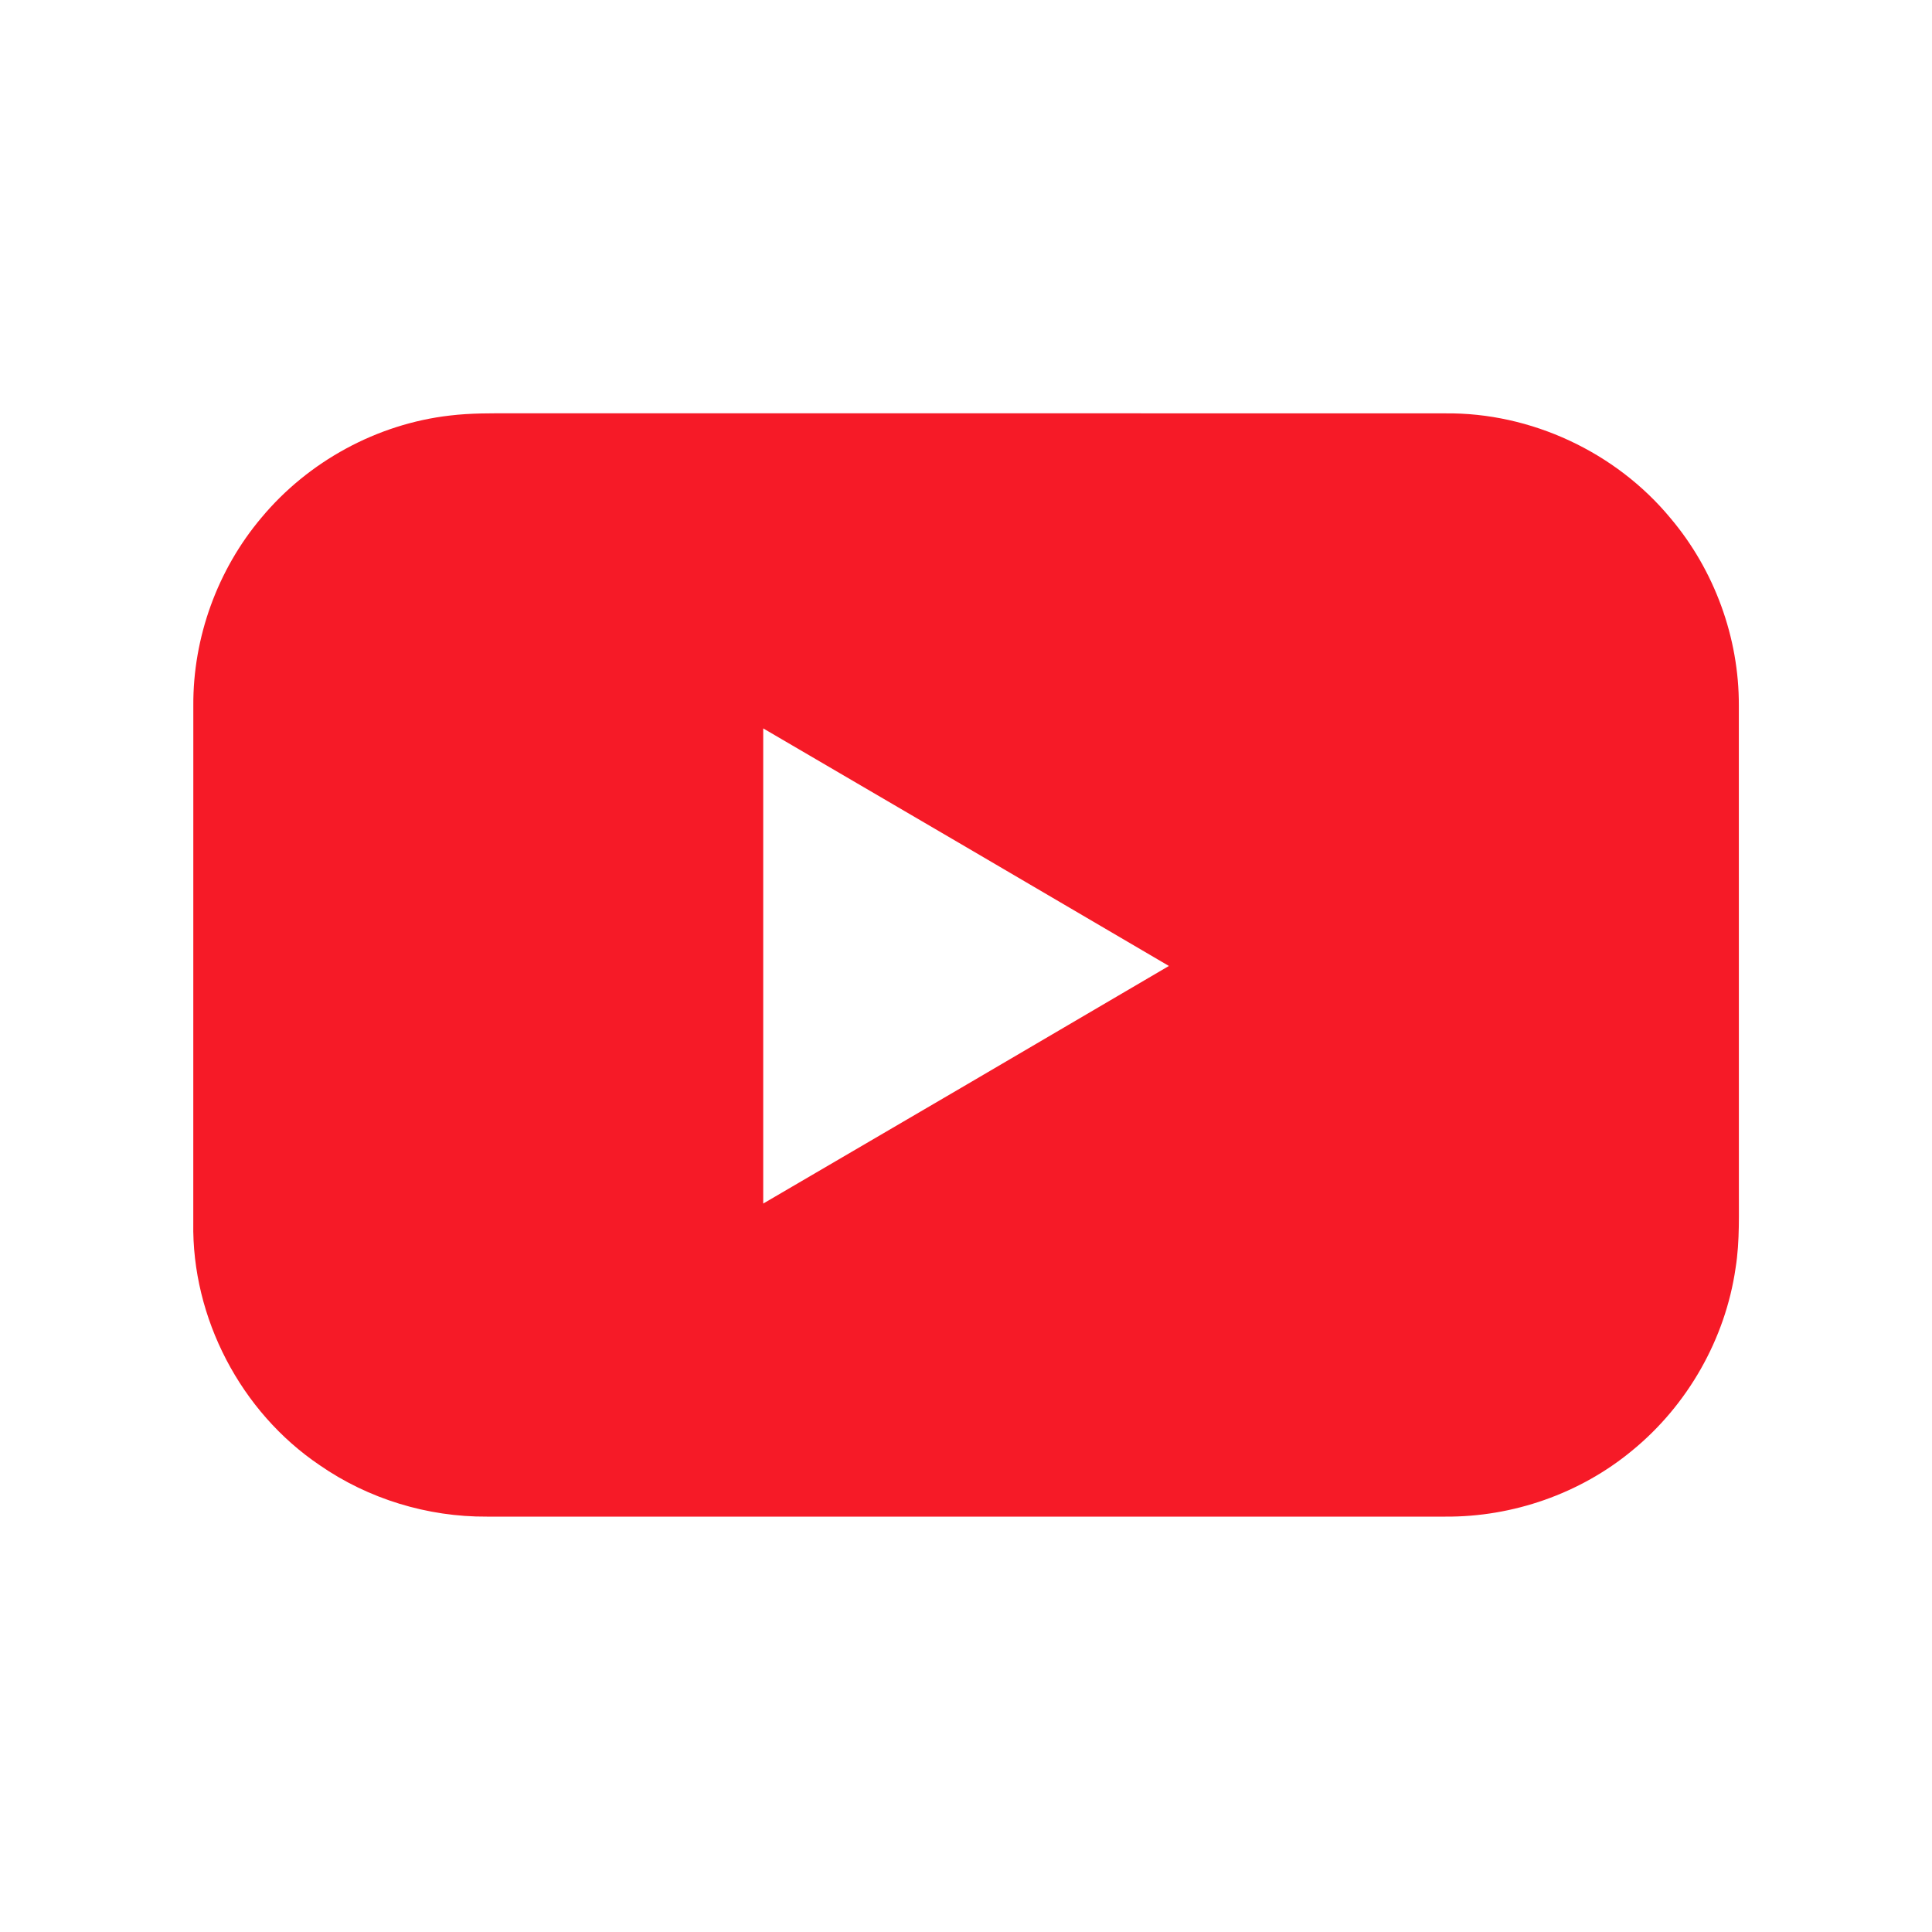 <svg width="48" height="48" viewBox="0 0 48 48" fill="none" xmlns="http://www.w3.org/2000/svg">
<path d="M11.177 10.324C11.699 10.261 12.226 10.268 12.751 10.268C20.468 10.27 28.186 10.266 35.903 10.27C38.036 10.246 40.146 11.232 41.504 12.875C42.593 14.164 43.208 15.843 43.201 17.532C43.203 21.499 43.202 25.466 43.202 29.433C43.197 30.124 43.23 30.82 43.12 31.505C42.866 33.267 41.926 34.916 40.547 36.041C39.257 37.109 37.585 37.691 35.912 37.68C27.973 37.681 20.034 37.681 12.095 37.68C10.624 37.689 9.155 37.242 7.945 36.404C5.982 35.081 4.762 32.744 4.802 30.376C4.802 26.095 4.801 21.813 4.803 17.532C4.792 15.84 5.403 14.155 6.494 12.863C7.658 11.464 9.367 10.532 11.177 10.324ZM18.962 18.097C18.962 22.032 18.962 25.967 18.962 29.902C22.325 27.939 25.684 25.971 29.041 23.999C25.683 22.028 22.324 20.06 18.962 18.097Z" fill="#F61A27"/>
</svg>
